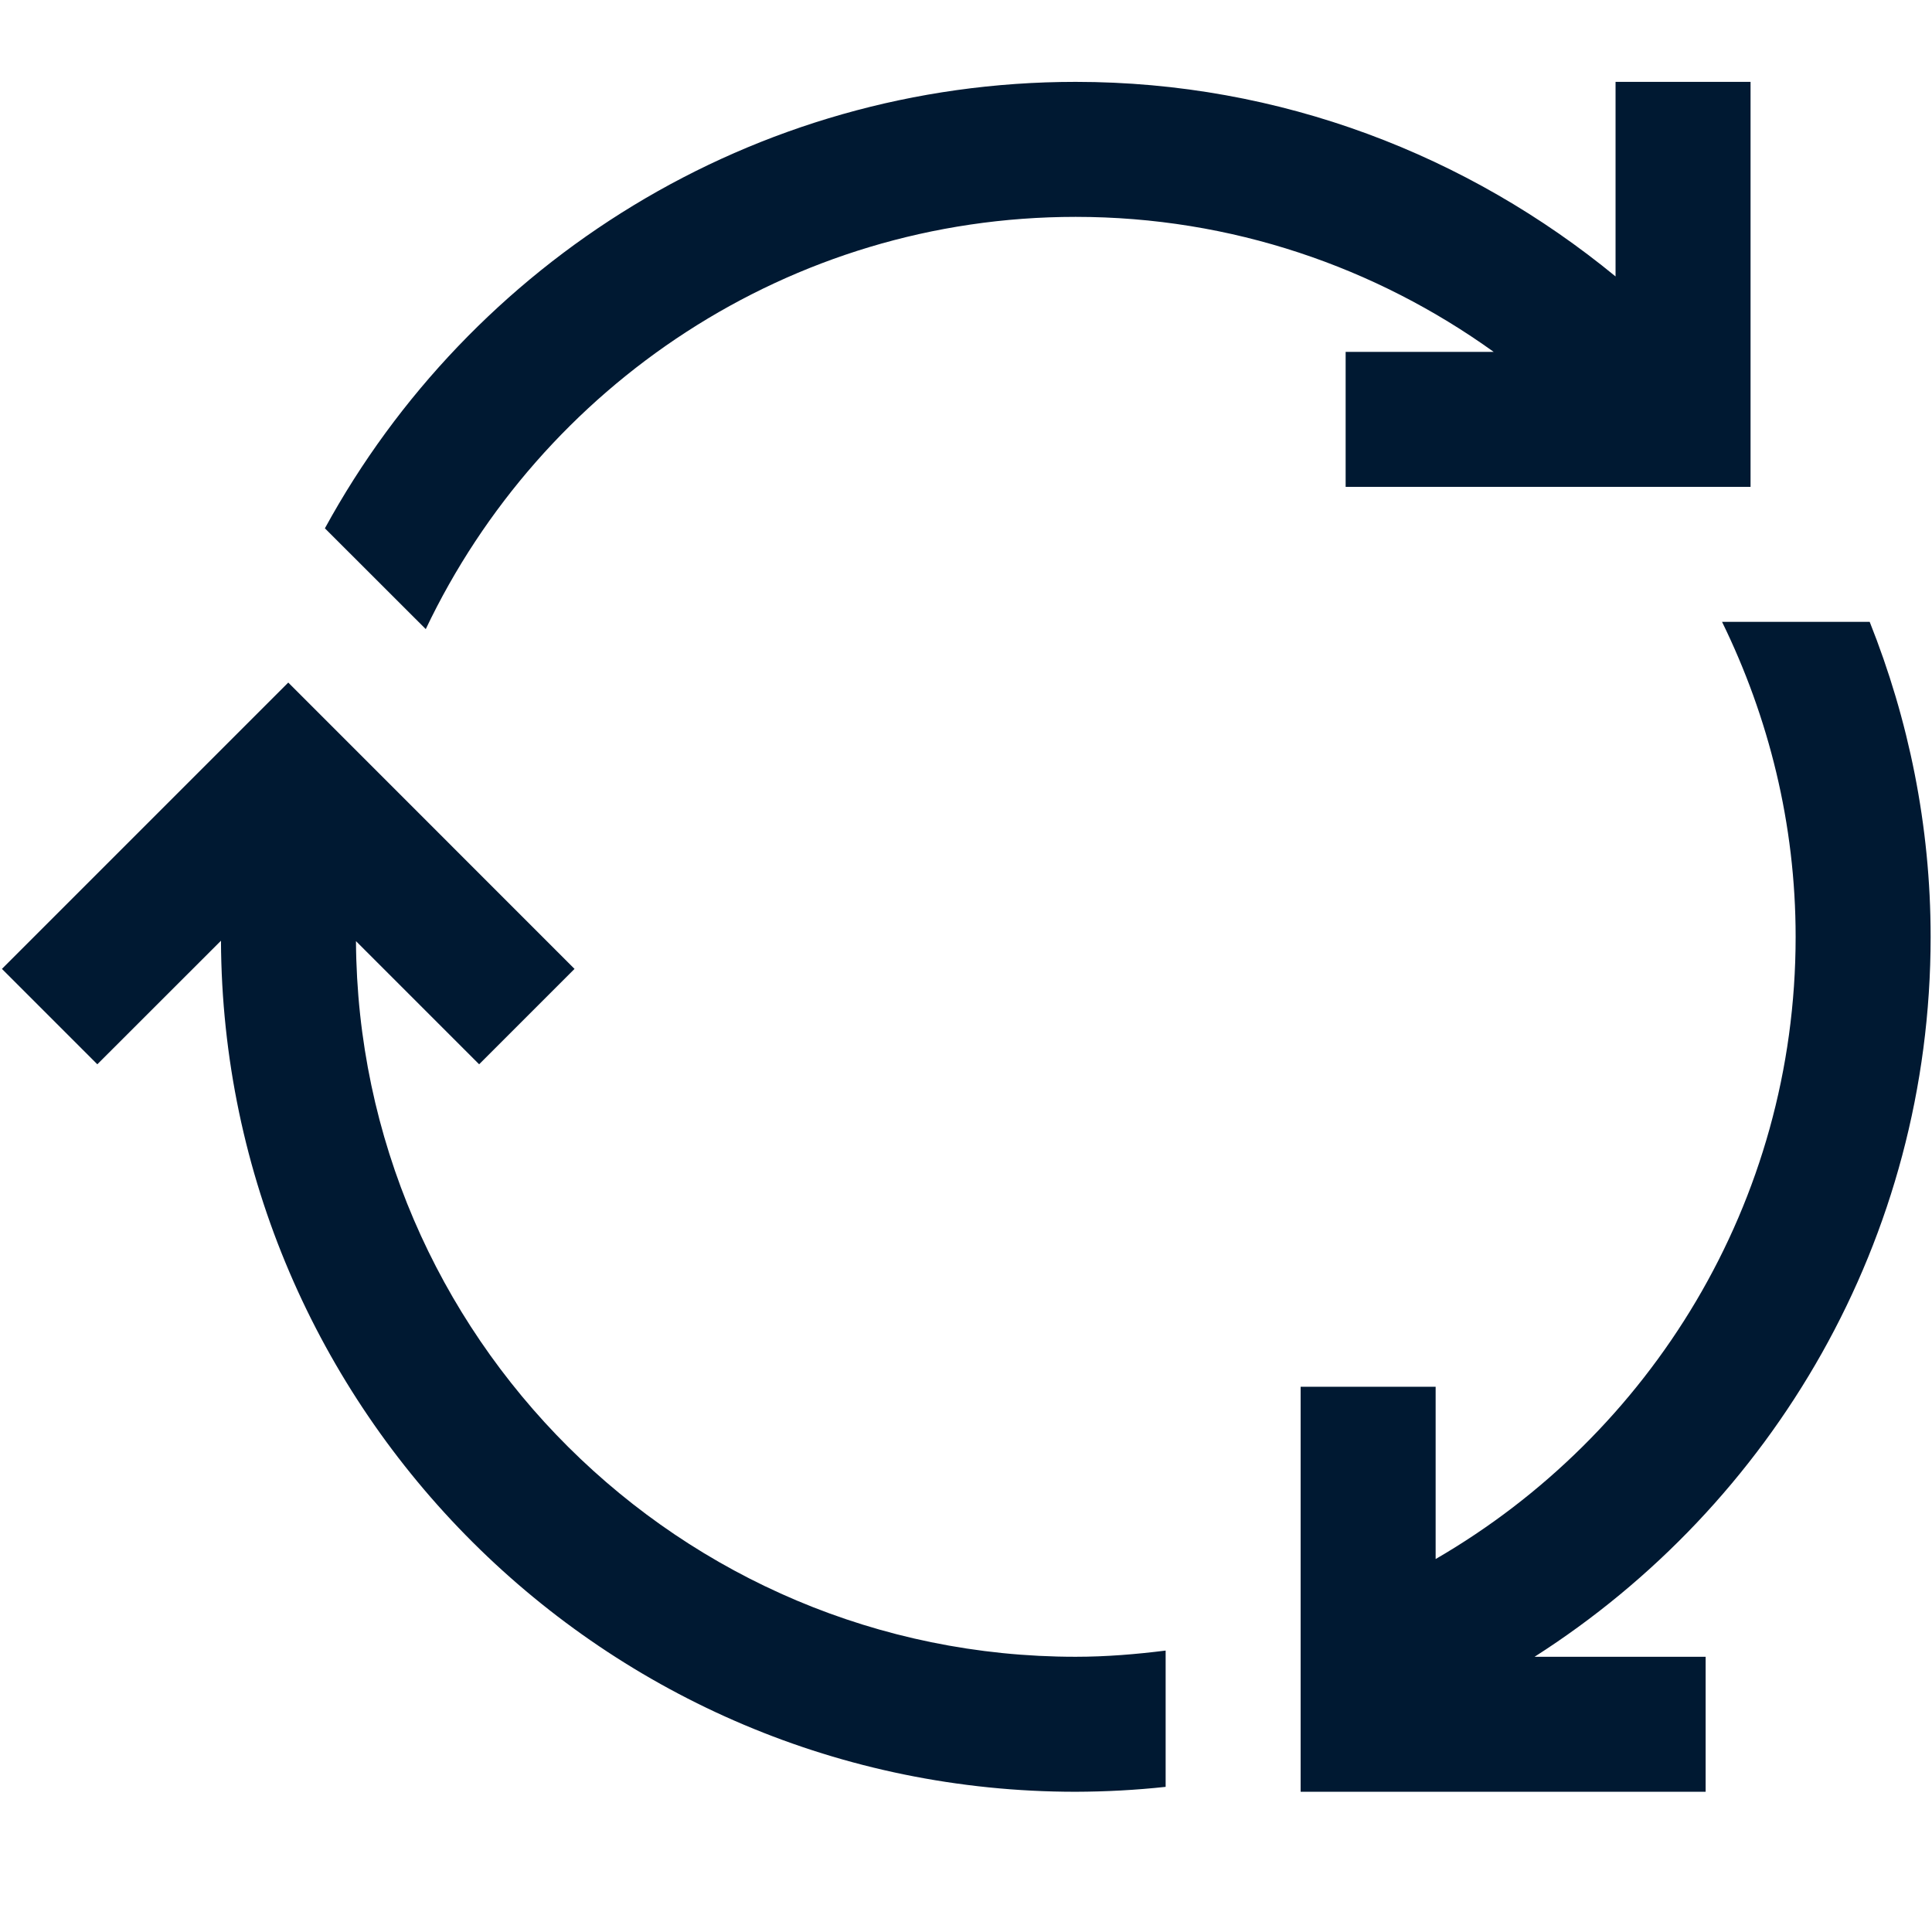 <svg width="24" height="24" viewBox="0 0 24 24" fill="none" xmlns="http://www.w3.org/2000/svg">
<path d="M13.362 2.694C9.8 2.694 6.726 4.794 5.289 7.815L4.036 6.563C5.839 3.262 9.344 1.017 13.362 1.017C15.91 1.017 18.239 1.931 20.069 3.434V1.017H21.746V6.048H16.716V4.371H18.555C17.09 3.319 15.3 2.694 13.362 2.694ZM4.422 11.691C4.451 16.598 8.449 20.581 13.362 20.581C13.742 20.581 14.113 20.55 14.48 20.504V22.197C14.109 22.237 13.736 22.257 13.362 22.258C7.523 22.258 2.771 17.52 2.745 11.686L1.209 13.221L0.024 12.036L3.581 8.479L7.137 12.036L5.952 13.221L4.422 11.691ZM23.983 11.638C23.983 15.395 22.017 18.695 19.063 20.581H21.188V22.258H16.157V17.227H17.834V19.367C20.503 17.82 22.306 14.939 22.306 11.638C22.306 10.233 21.971 8.909 21.392 7.725H23.226C23.709 8.937 23.983 10.255 23.983 11.638Z" fill="#001932"/>
</svg>
